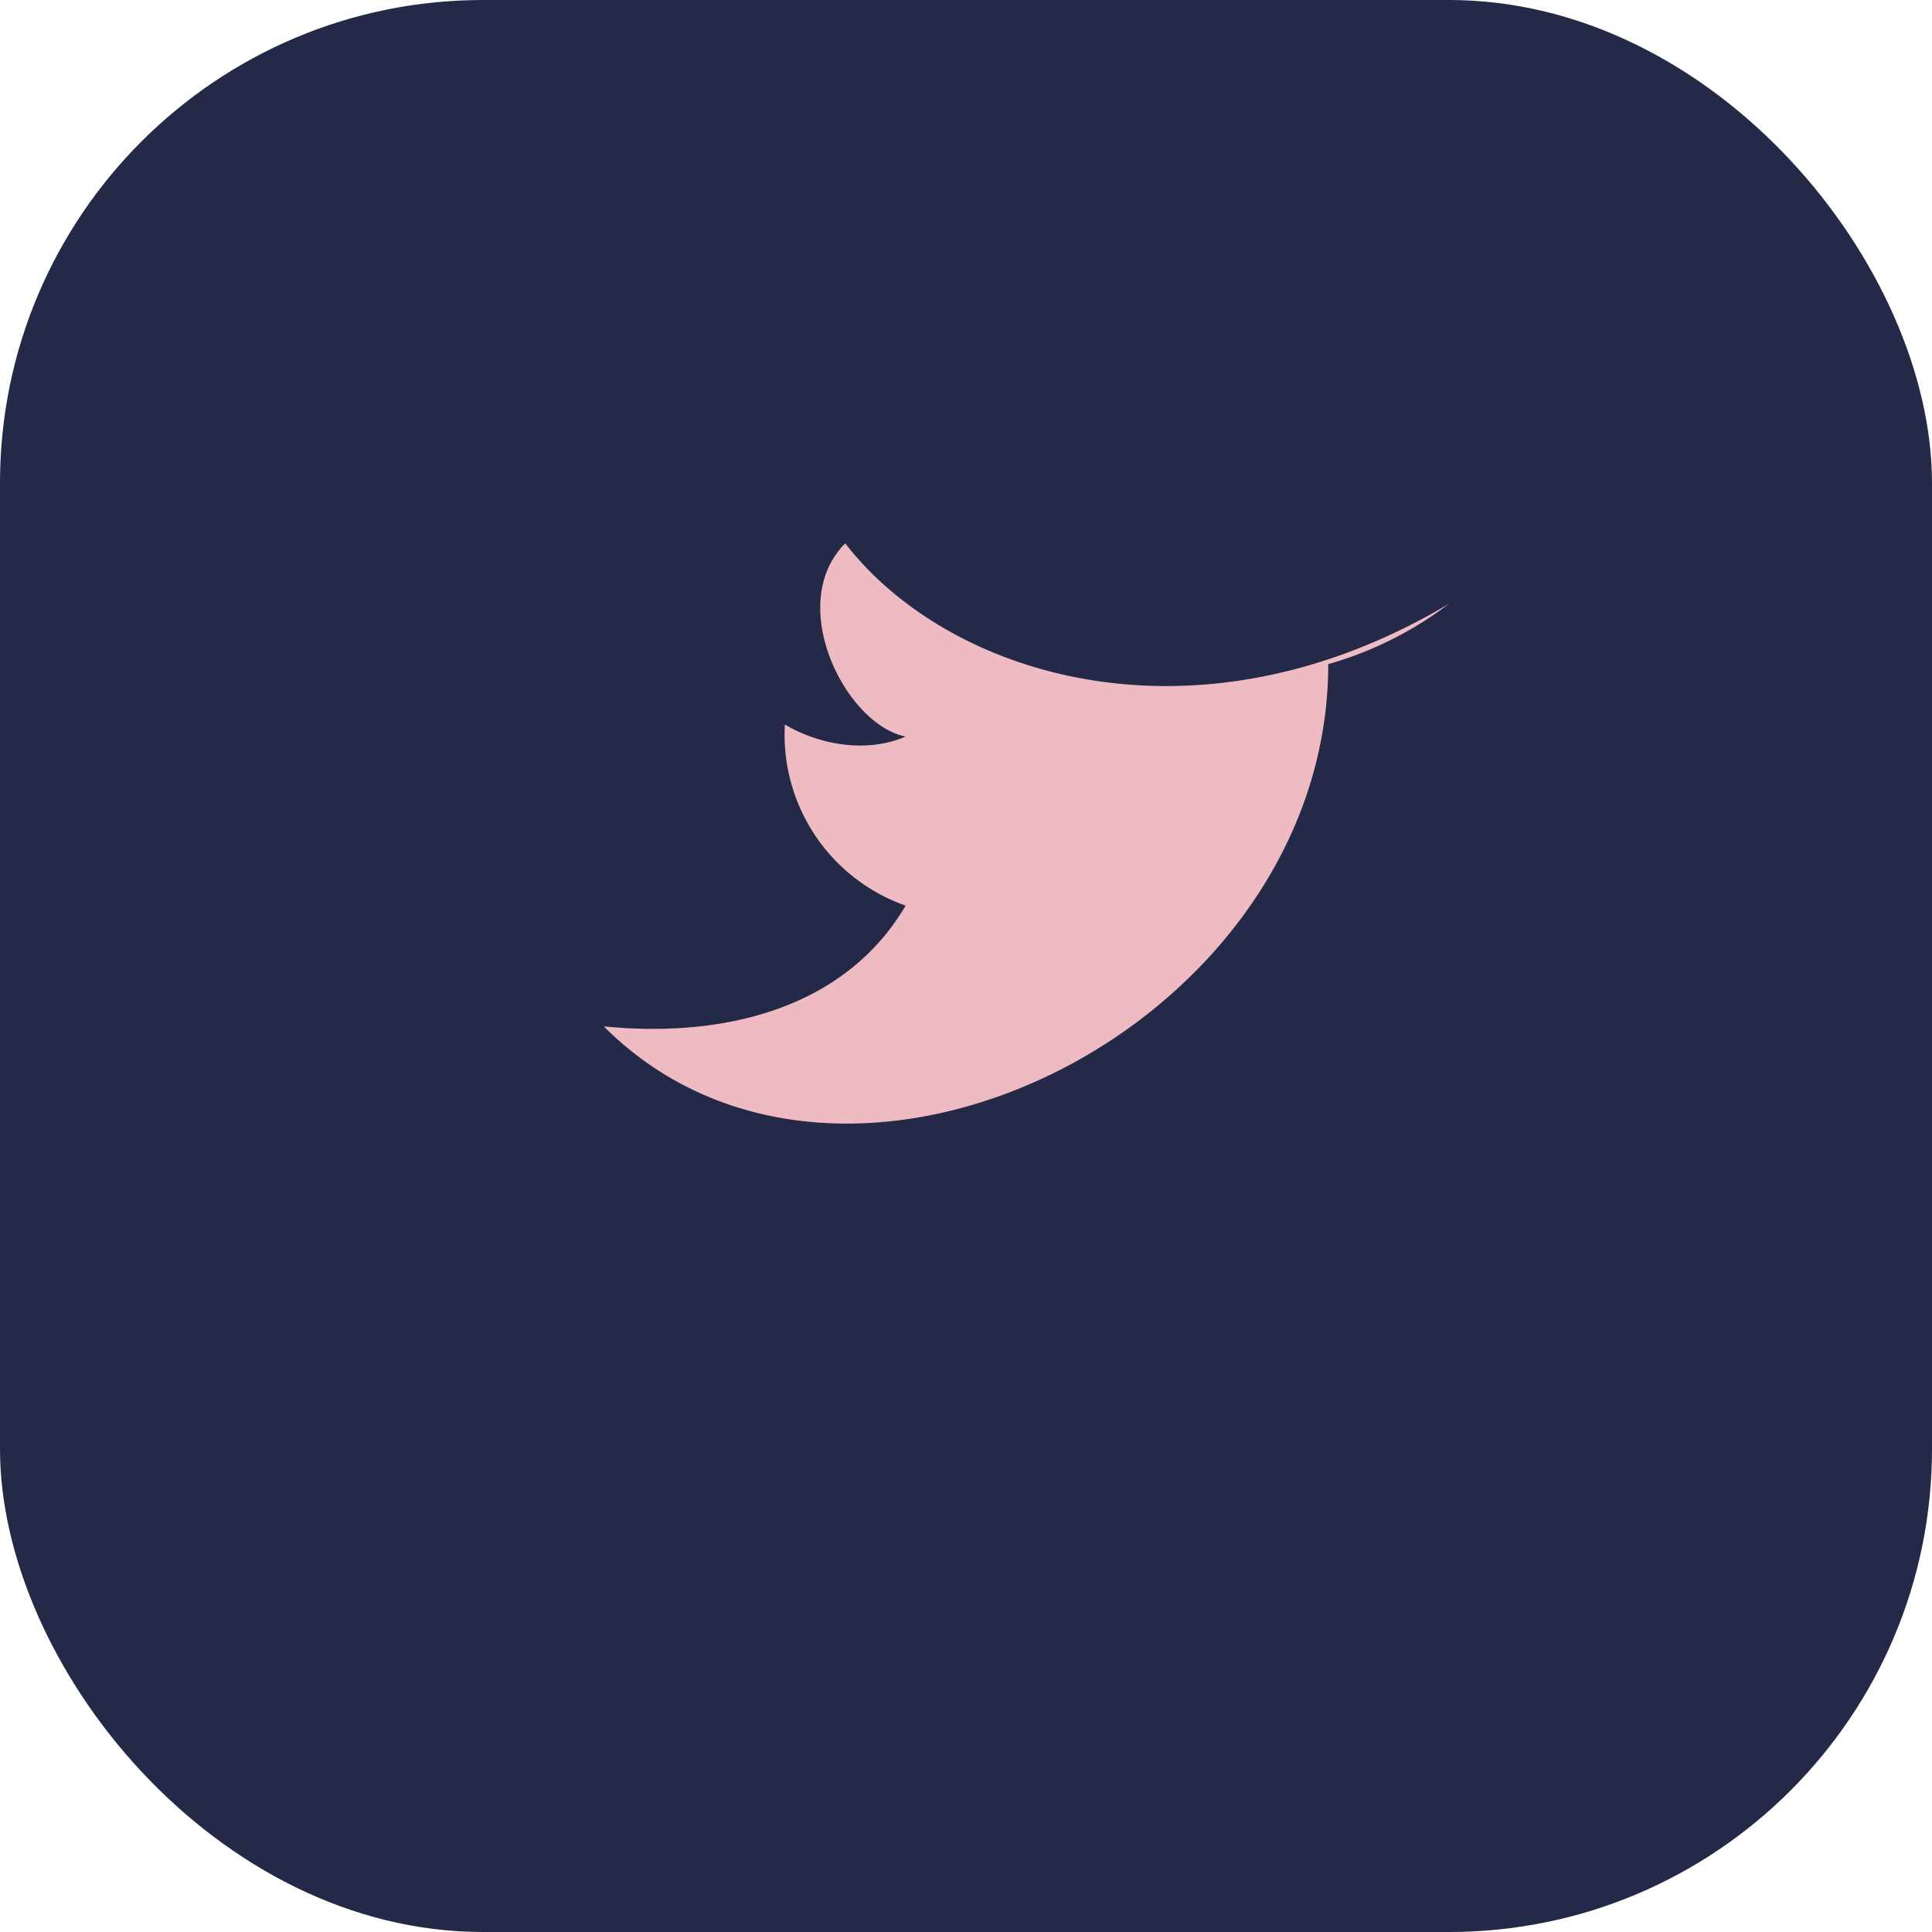 <?xml version="1.0" encoding="UTF-8"?>
<svg xmlns="http://www.w3.org/2000/svg" width="32" height="32" viewBox="0 0 32 32"><rect width="32" height="32" rx="8" fill="#232946"/><path d="M24 10a6 6 0 0 1-2 1c0 6-8 10-12 6 2 .2 4-.3 5-2a3 3 0 0 1-2-3c.5.3 1.3.5 2 .2C14 12 13 10 14 9c1.7 2.2 5.8 3.5 10 1z" fill="#eebbc3"/></svg>